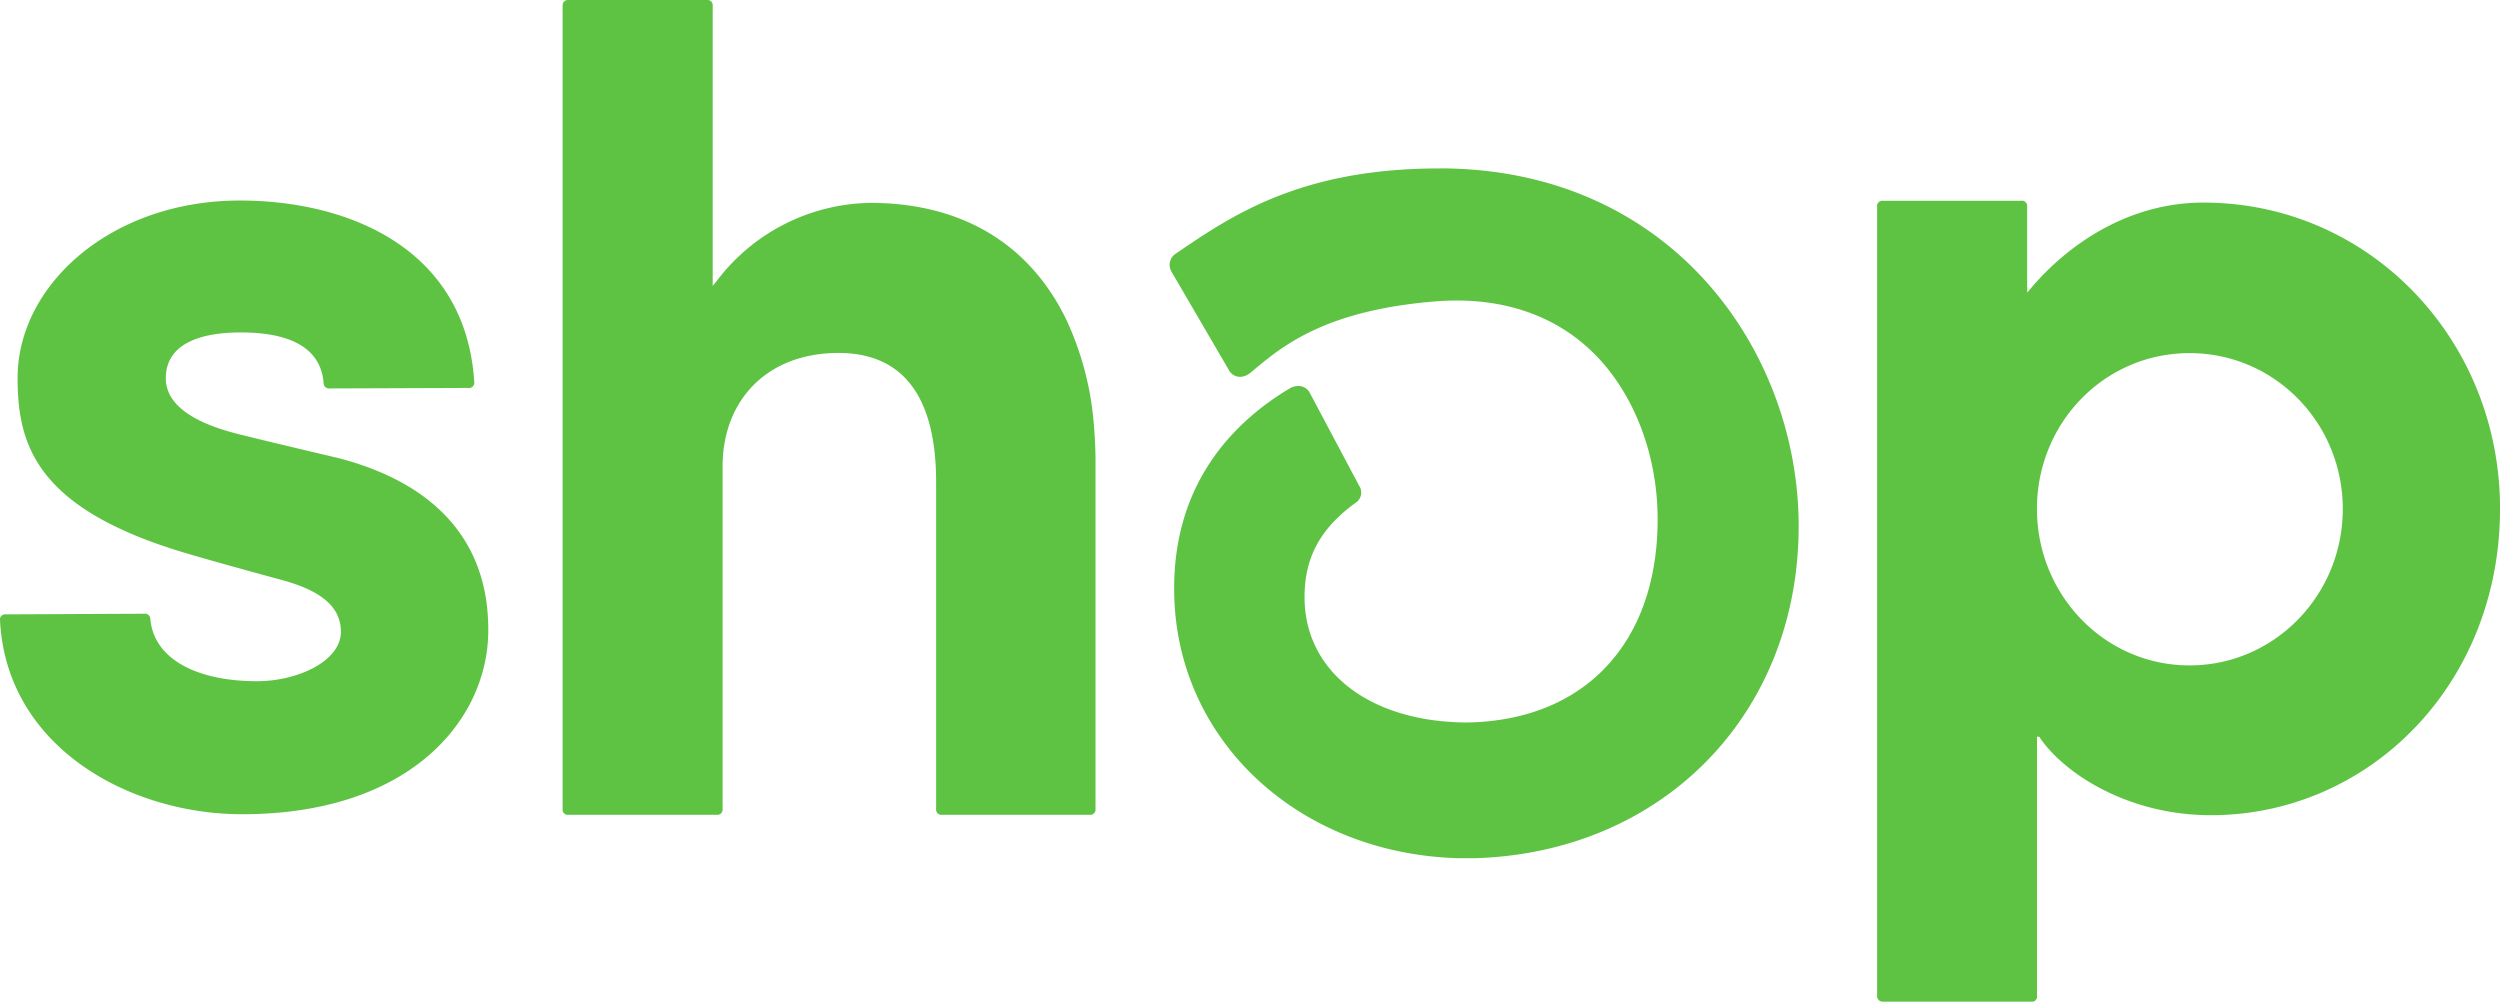 <svg id="Layer_1" data-name="Layer 1" xmlns="http://www.w3.org/2000/svg" viewBox="0 0 744.51 298.3"><defs><style>.cls-1{fill:#5ec343;}</style></defs><title>shoplogo-freelogovectors.net</title><path class="cls-1" d="M428.59,276c-41.07,0-61.56,13.87-78,25.07l-.48.32a4,4,0,0,0-1.23,5.39l17,29.13a3.78,3.78,0,0,0,4.69,1.93,4.22,4.22,0,0,0,1.6-.83l1.28-1.05c8.48-7.08,21.29-17.75,54.1-20.37,18.27-1.46,34.07,3.42,45.64,14.1,12.81,11.76,20.45,30.76,20.45,50.8,0,36.84-21.81,60-56.85,60.51-28.88-.15-48.3-15.15-48.3-37.33,0-11.74,4.64-20.37,15.06-28a3.63,3.63,0,0,0,1.21-5.16L390.14,343a3.84,3.84,0,0,0-4.21-2.15,4.18,4.18,0,0,0-1.61.52c-16.38,9.67-35.69,28.33-34.62,62.36,1.33,43.29,37.46,76.33,84.45,77.68h5.35c55.85-1.8,96.14-43.06,96.14-98.91,0-51.68-37.5-106.52-107-106.52ZM652.05,424c-25.32,0-45.45-21-45.45-46.62S626.71,331,652.05,331s45.63,20.78,45.63,46.41S677.38,424,652.05,424ZM603.68,311.39v-24a1.55,1.55,0,0,0-1.77-1.76H560.77A1.56,1.56,0,0,0,559,287.4v235a1.6,1.6,0,0,0,1.1,1.64,1.75,1.75,0,0,0,.68.13h44.06a1.57,1.57,0,0,0,1.78-1.77V445.24h.66c7,10.63,26.13,23.37,51.1,23.37,47,0,86.13-38.82,86.13-91.3,0-50.34-38.86-91.14-88.36-91.14-22,0-40.53,12.16-52.44,26.83l0-1.62ZM100.11,362.1s-21.31-5-29.17-7-21.57-6.43-21.57-16.62c0-10.65,11-13.64,22.3-13.64s23.72,2.69,24.7,15.11a1.58,1.58,0,0,0,1.79,1.57l41.29-.15a1.58,1.58,0,0,0,1.77-1.88c-2.56-39.71-37.52-53.93-69.8-53.93-38.28,0-66.19,25.08-66.19,52.87,0,20.2,5.76,39.18,50.9,52.37,7.87,2.32,18.67,5.28,28.07,7.84,11.3,3.13,17.31,7.83,17.31,15.37,0,8.66-12.76,14.7-25,14.7-18,0-30.71-6.65-31.75-18.54A1.57,1.57,0,0,0,43,408.61l-41.22.19A1.56,1.56,0,0,0,0,410.65c1.9,37.47,38.23,57.67,72.11,57.67,50.36,0,73.29-28.39,73.29-54.76,0-12.31-2.81-40.66-45.27-51.47Zm67.43-134.45V466.7a1.57,1.57,0,0,0,1.79,1.79h44.06a1.58,1.58,0,0,0,1.79-1.79V364.77c0-19.74,13.25-33.82,34.5-33.82,23.29,0,29.09,19,29.09,38.41V466.7a1.58,1.58,0,0,0,1.81,1.79h43.87a1.58,1.58,0,0,0,1.79-1.79V363.54c0-3.55-.15-7-.43-10.4a90.9,90.9,0,0,0-8.16-31.88c-10.18-21.25-29.49-35-58.55-35a58.41,58.41,0,0,0-45.78,23.41l-1.09,1.3V227.64a1.58,1.58,0,0,0-1.79-1.8H169.33a1.61,1.61,0,0,0-1.79,1.8Z" transform="translate(0.01 -225.84)"/></svg>